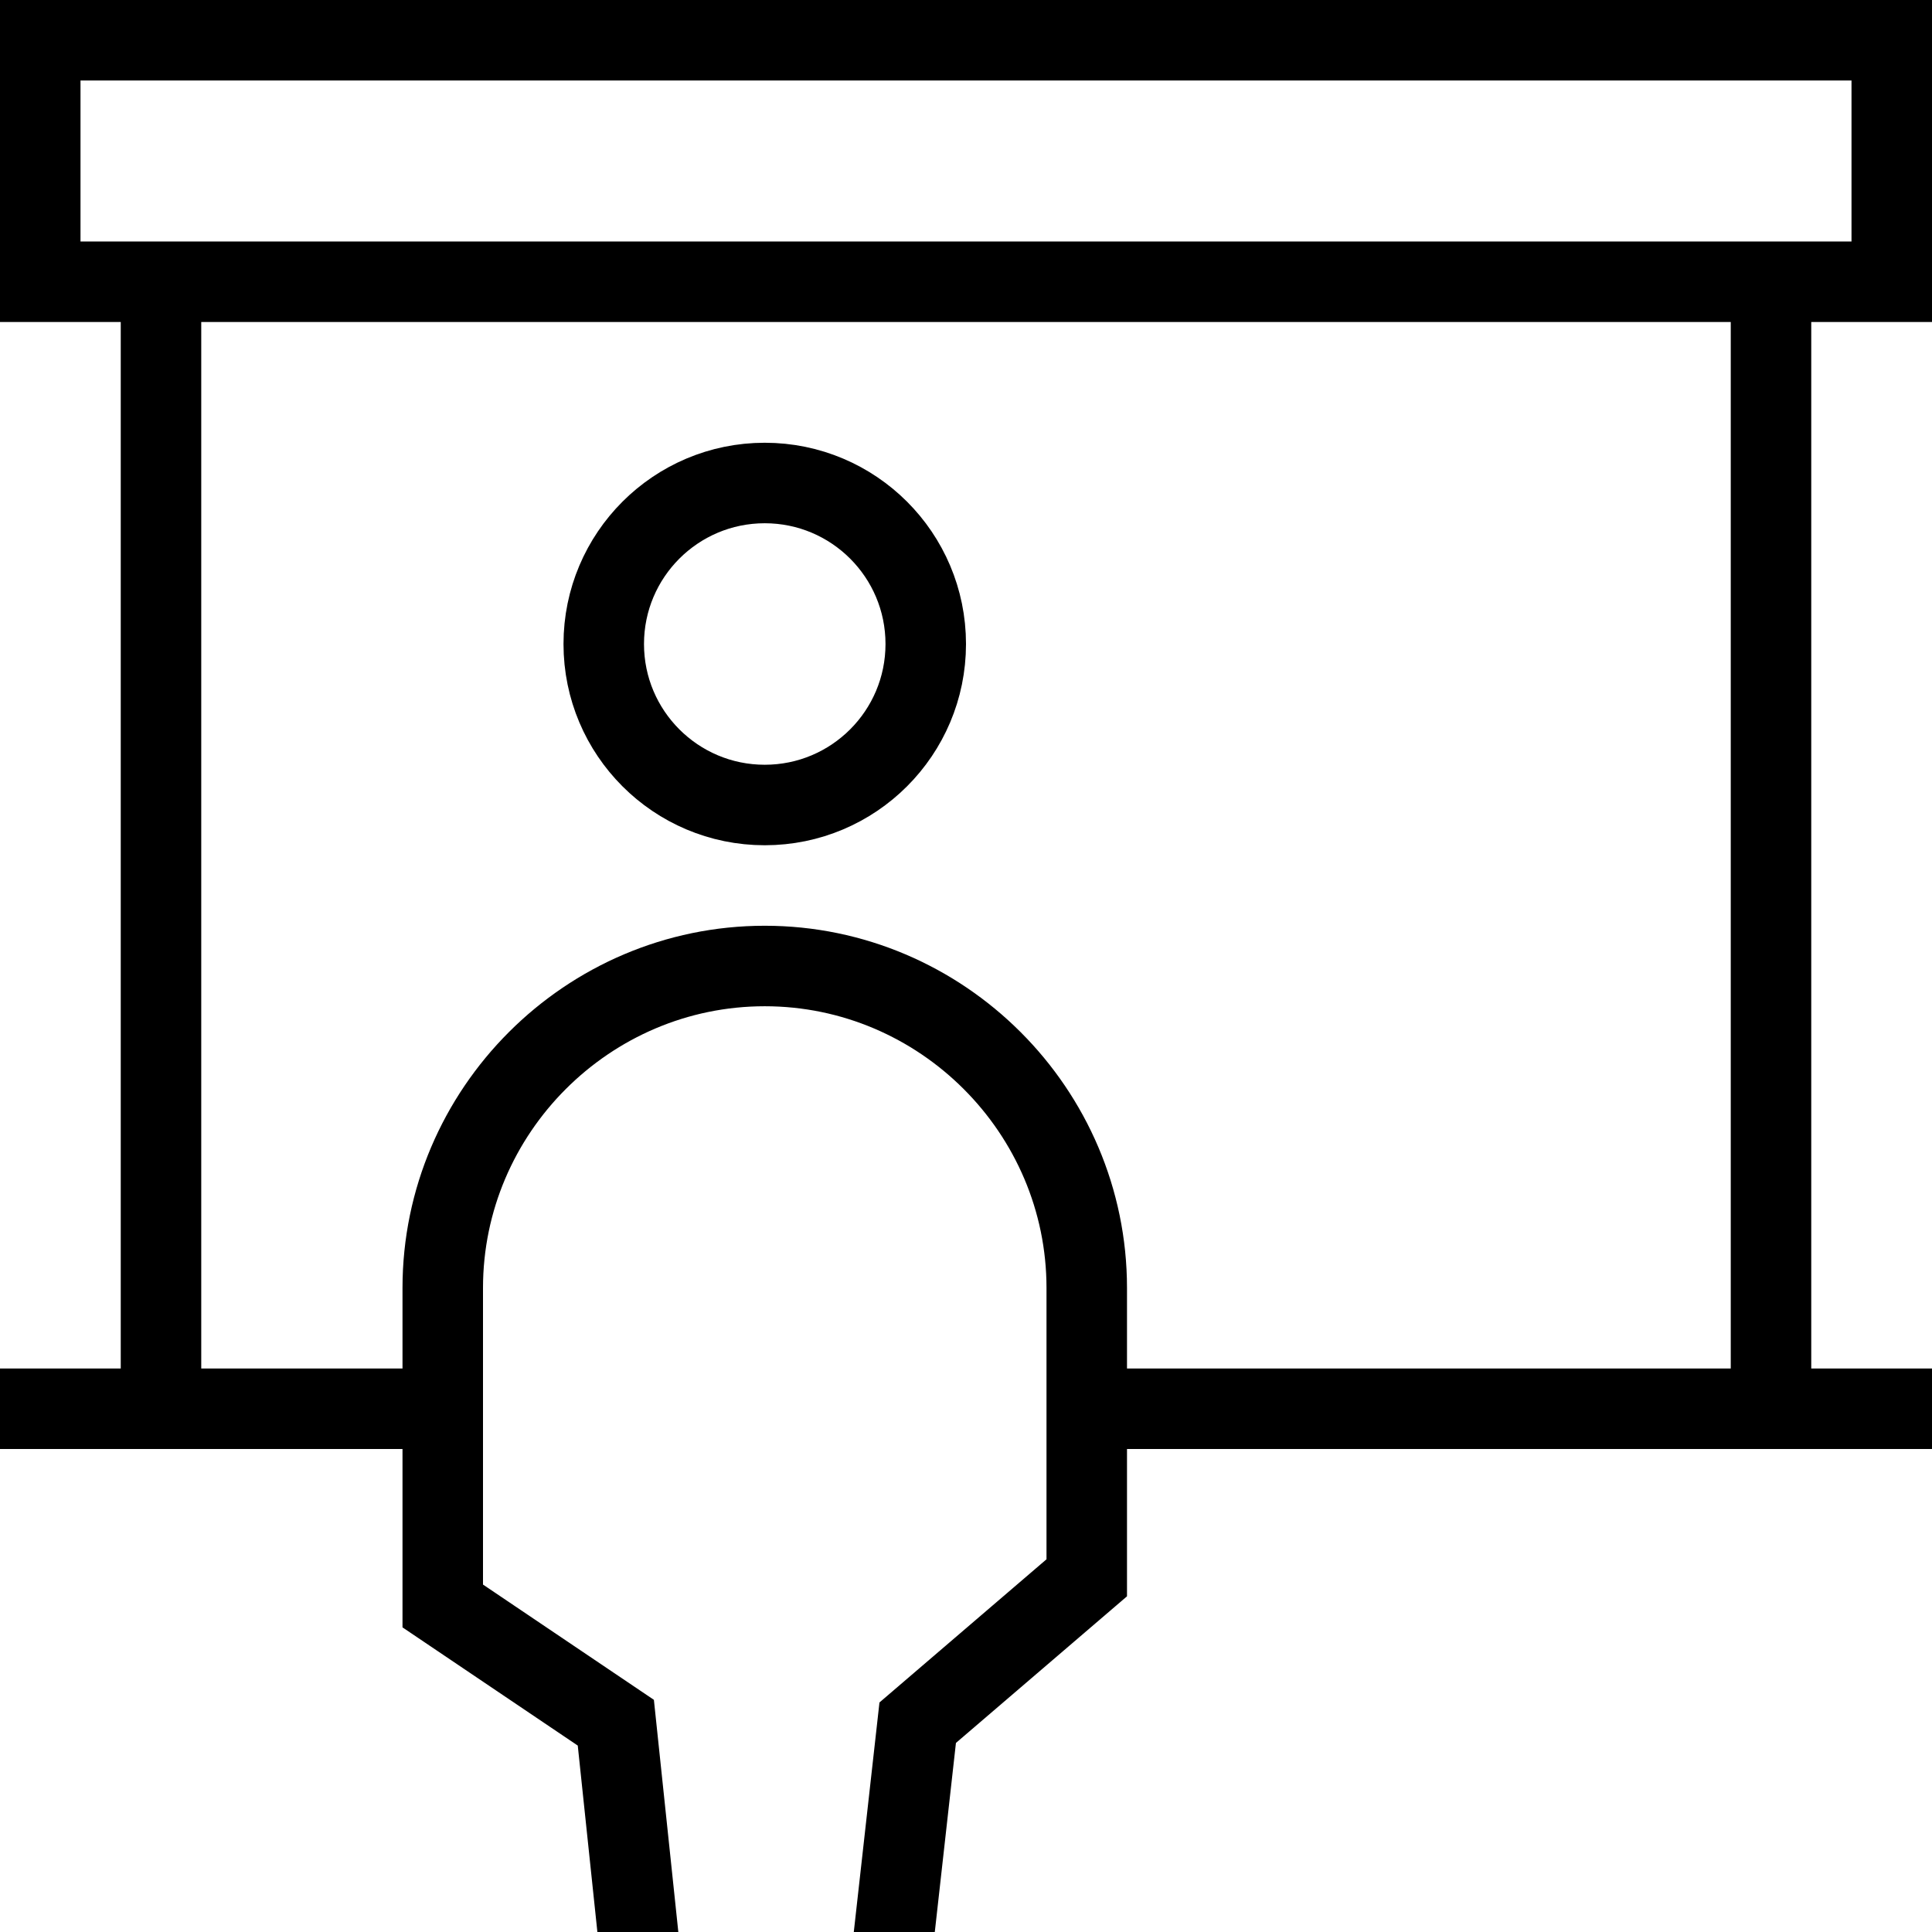 <svg width="48" height="48" viewBox="0 0 48 48" fill="none" xmlns="http://www.w3.org/2000/svg">
<g clip-path="url(#clip0_79_3107)">
<path d="M4 35V7" stroke="black" stroke-width="2" stroke-miterlimit="10"/>
<path d="M44 7V35" stroke="black" stroke-width="2" stroke-miterlimit="10"/>
<path d="M47 1H1V7H47V1Z" stroke="black" stroke-width="2" stroke-miterlimit="10"/>
<path d="M27 35L48 35" stroke="black" stroke-width="2" stroke-miterlimit="10"/>
<path d="M19 20C21.209 20 23 18.209 23 16C23 13.791 21.209 12 19 12C16.791 12 15 13.791 15 16C15 18.209 16.791 20 19 20Z" stroke="black" stroke-width="2" stroke-miterlimit="10"/>
<path d="M21.1 58H16.9L15.3 42.8L11 39.9V32C11 27.6 14.6 24 19 24C23.4 24 27 27.6 27 32V39.2L22.8 42.8L21.1 58Z" stroke="black" stroke-width="2" stroke-miterlimit="10"/>
<path d="M0 35H11" stroke="black" stroke-width="2" stroke-miterlimit="10"/>
</g>
<defs>
<clipPath id="clip0_79_3107">
<rect width="48" height="48" fill="white"/>
</clipPath>
</defs>
</svg>
